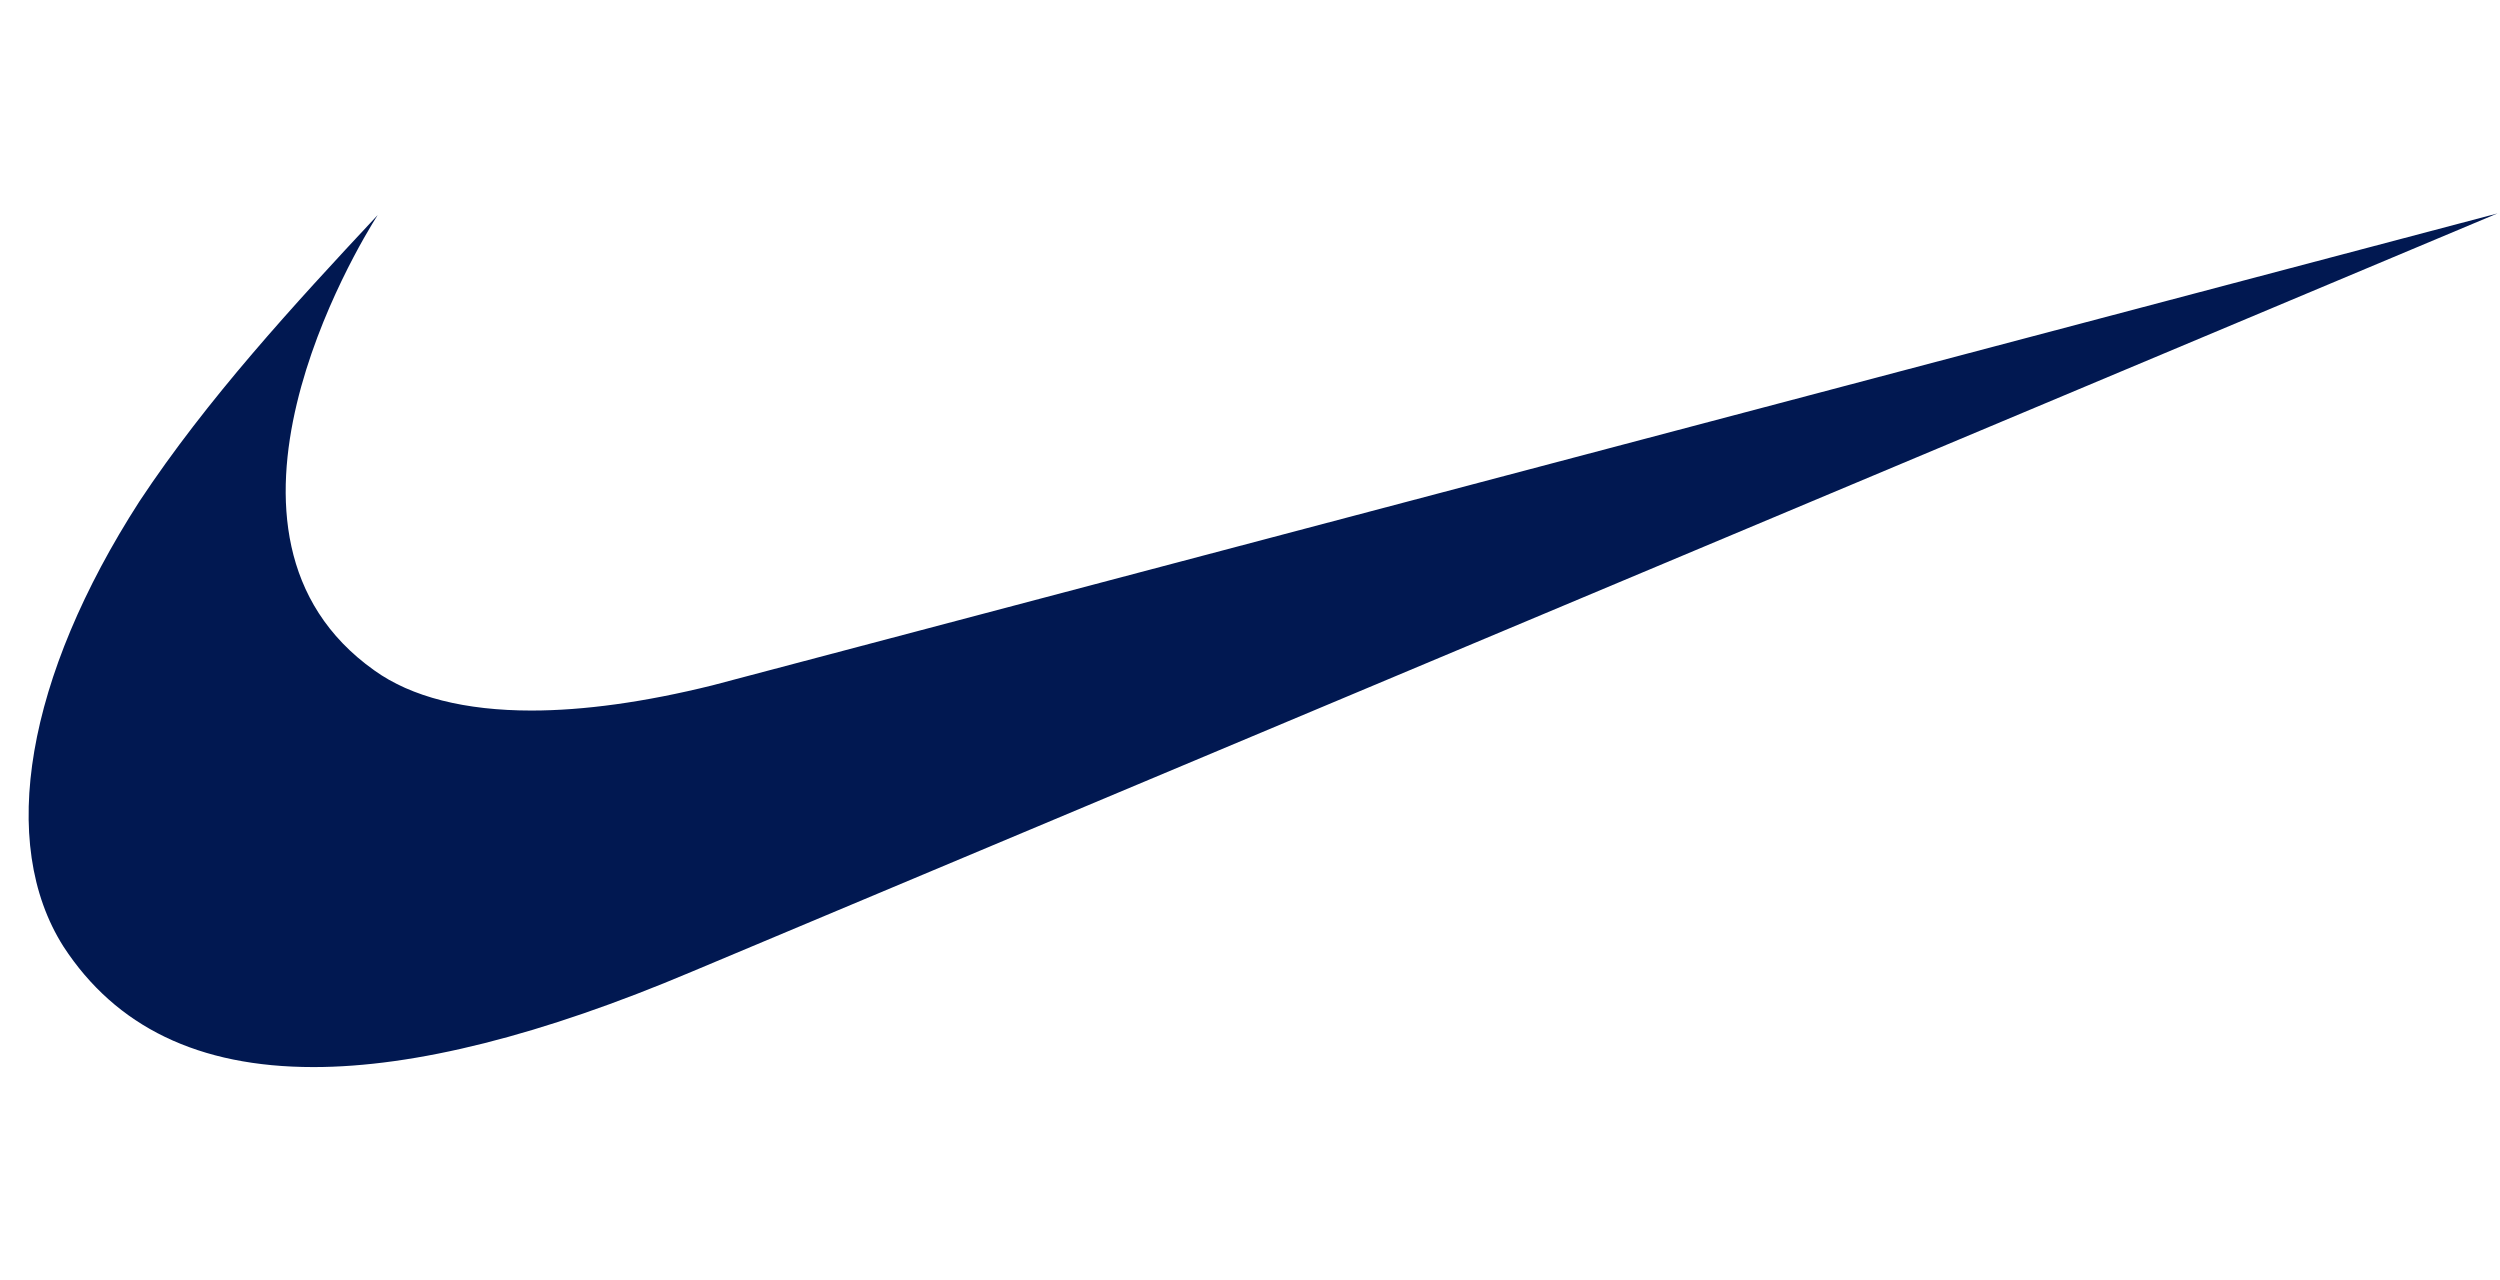 <svg xmlns="http://www.w3.org/2000/svg" width="82" height="42" viewBox="0 0 82 42" fill="none"><g clip-path="url(#clip0_8845_22750)"><path fill-rule="evenodd" clip-rule="evenodd" d="M81.918 7L22.692 31.871C17.761 33.957 13.606 35 10.281 35C6.514 35 3.799 33.682 2.082 31.047C-0.079 27.643 0.863 22.208 4.575 16.443C6.791 13.094 9.617 10.02 12.387 7.055C11.722 8.098 6.015 17.541 12.276 21.988C13.495 22.867 15.268 23.306 17.429 23.306C19.146 23.306 21.141 23.031 23.357 22.482L81.918 7Z" fill="#011851"></path></g><defs><clipPath id="clip0_8845_22750"><rect width="81" height="28" fill="white" transform="translate(0.919 7)"></rect></clipPath></defs></svg>